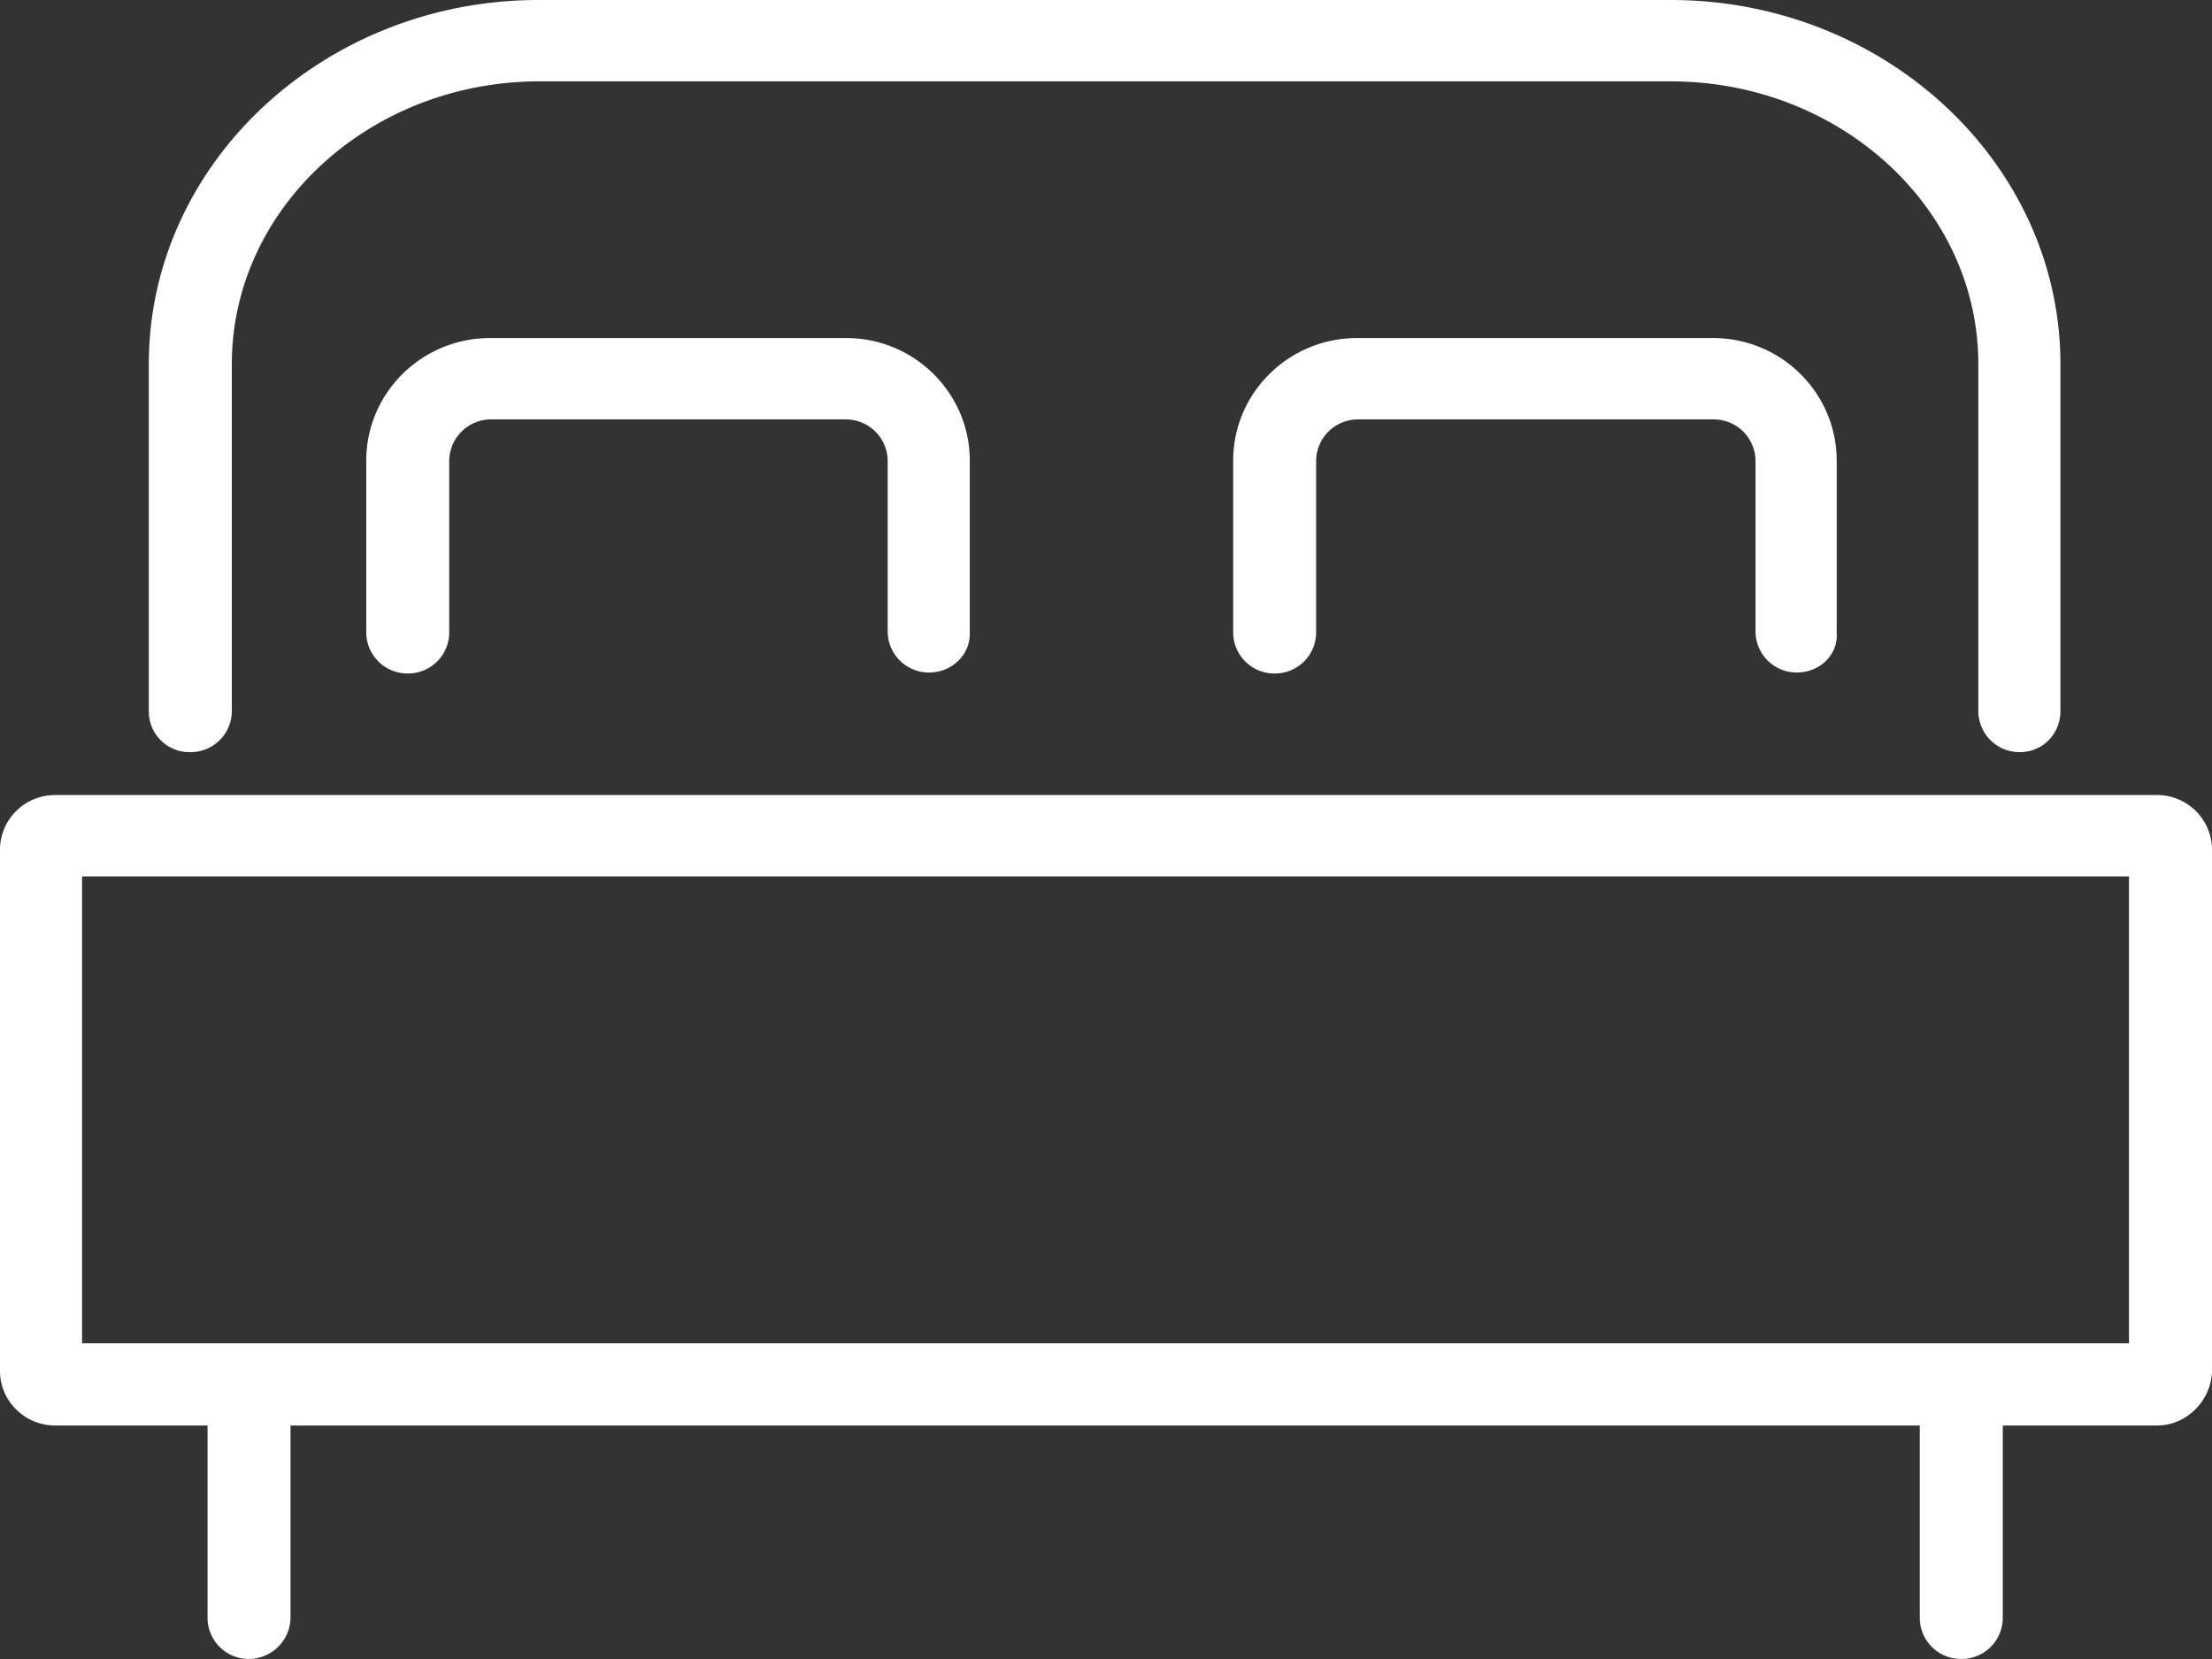 <svg width="36" height="27" viewBox="0 0 36 27" xmlns="http://www.w3.org/2000/svg"><rect x="0" y="0" width="36" height="27" fill="#333333" stroke="none"/><path d="M1.336 21.862h33.313v-7.598H1.336v7.598zm27.91-10.917a.67.67 0 0 1-.675-.669v-2.78a.68.68 0 0 0-.675-.67h-5.8a.68.68 0 0 0-.676.67v2.795a.67.67 0 0 1-.674.67.67.67 0 0 1-.676-.67V7.496c0-1.106.91-1.994 2.011-1.994h5.8c1.116 0 2.011.902 2.011 1.994v2.795c.03.364-.278.654-.646.654zm-14.124 0a.67.67 0 0 1-.675-.669v-2.78a.68.68 0 0 0-.676-.67H7.987a.68.68 0 0 0-.676.67v2.795a.67.67 0 0 1-.675.67.671.671 0 0 1-.675-.67V7.496c0-1.106.91-1.994 2.011-1.994h5.8c1.116 0 2.011.902 2.011 1.994v2.795c.015.364-.294.654-.66.654zm17.75 1.296a.67.67 0 0 1-.675-.67V5.924c0-2.533-2.246-4.6-5.006-4.6H8.78c-2.76 0-5.007 2.067-5.007 4.6v5.647a.67.67 0 0 1-.675.67.661.661 0 0 1-.676-.67V5.924C2.422 2.664 5.271 0 8.765 0H27.19c3.494 0 6.343 2.664 6.343 5.924v5.647c0 .38-.294.67-.661.67zM3.378 23.2v3.13a.67.67 0 0 0 .675.669.68.68 0 0 0 .675-.67V23.2h26.516v3.13a.67.67 0 0 0 .676.669.67.67 0 0 0 .675-.67V23.2h2.51c.485 0 .882-.407.896-.887v-8.487a.895.895 0 0 0-.896-.887H.896c-.5 0-.896.407-.896.887v8.487c0 .494.411.887.896.887h2.481z" fill="#fff" fill-rule="evenodd"/></svg>